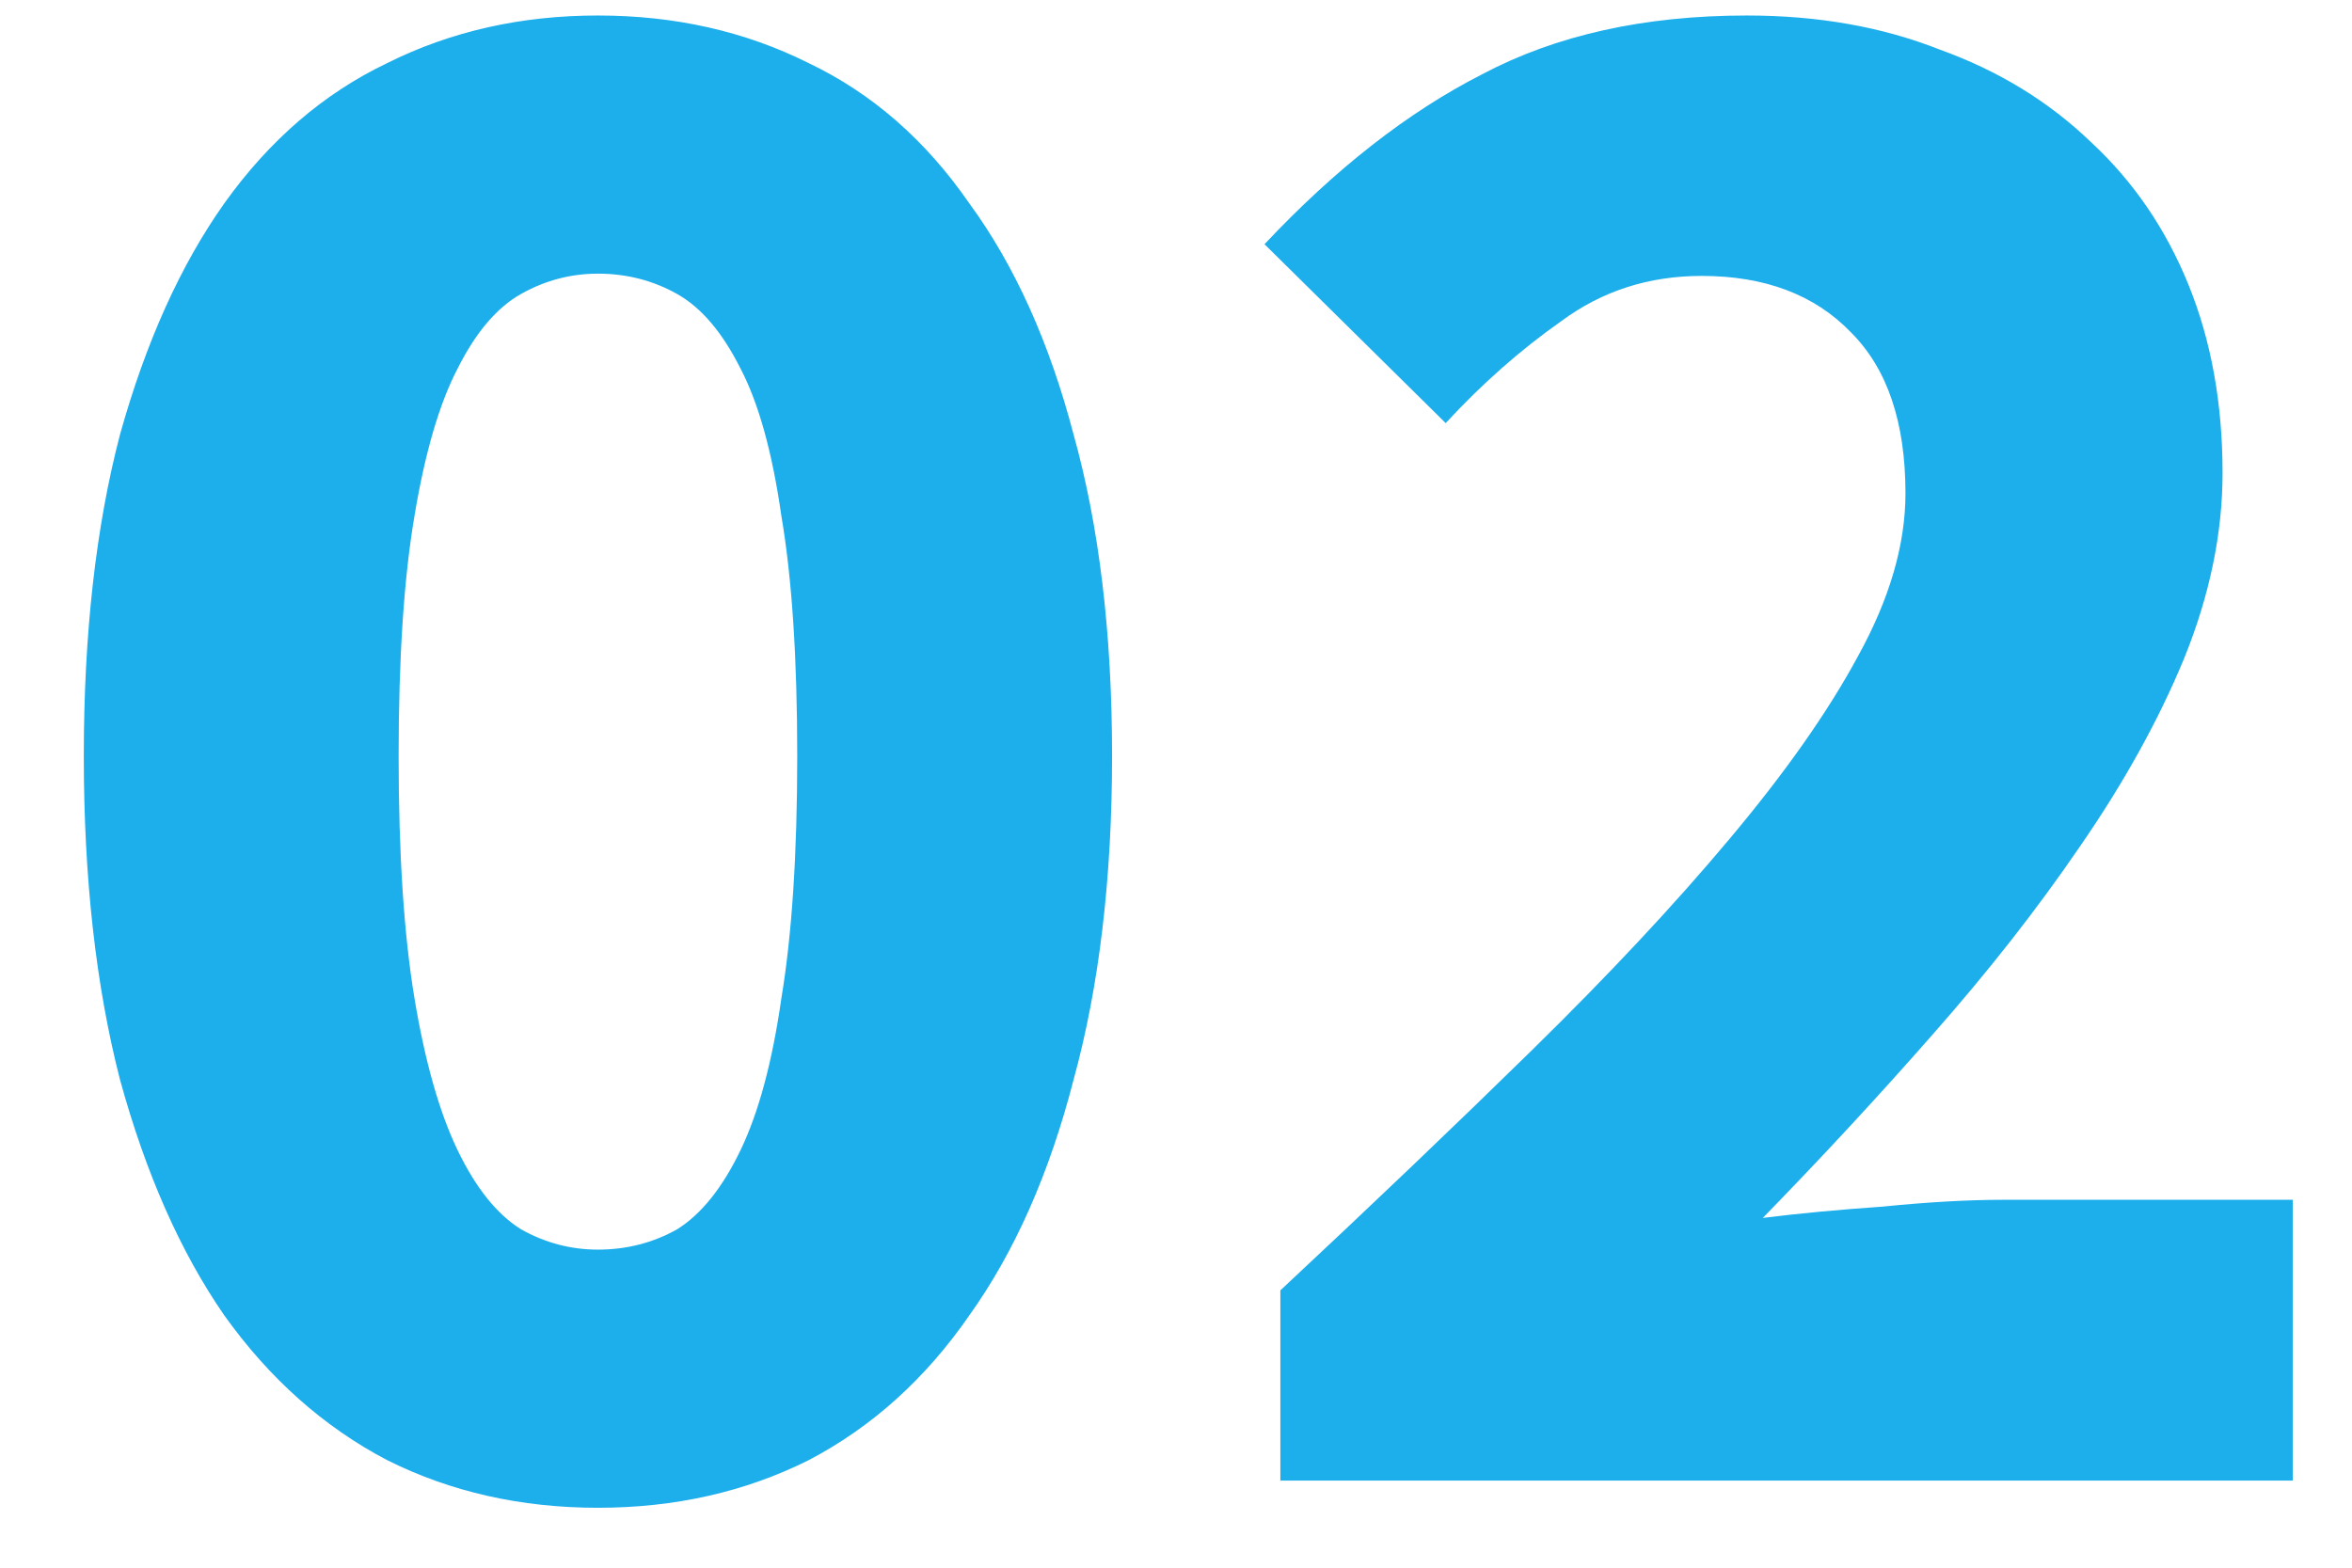 <?xml version="1.0" encoding="UTF-8"?> <svg xmlns="http://www.w3.org/2000/svg" width="27" height="18" viewBox="0 0 27 18" fill="none"> <path d="M6.864 17.312C5.98 17.312 5.174 17.13 4.446 16.766C3.718 16.385 3.094 15.83 2.574 15.102C2.071 14.374 1.673 13.473 1.378 12.398C1.101 11.323 0.962 10.084 0.962 8.68C0.962 7.276 1.101 6.045 1.378 4.988C1.673 3.931 2.071 3.047 2.574 2.336C3.094 1.608 3.718 1.071 4.446 0.724C5.174 0.36 5.98 0.178 6.864 0.178C7.748 0.178 8.554 0.36 9.282 0.724C10.01 1.071 10.625 1.608 11.128 2.336C11.648 3.047 12.047 3.931 12.324 4.988C12.619 6.045 12.766 7.276 12.766 8.68C12.766 10.084 12.619 11.323 12.324 12.398C12.047 13.473 11.648 14.374 11.128 15.102C10.625 15.83 10.01 16.385 9.282 16.766C8.554 17.13 7.748 17.312 6.864 17.312ZM6.864 14.348C7.193 14.348 7.497 14.27 7.774 14.114C8.051 13.941 8.294 13.637 8.502 13.204C8.71 12.771 8.866 12.19 8.97 11.462C9.091 10.734 9.152 9.807 9.152 8.68C9.152 7.553 9.091 6.635 8.97 5.924C8.866 5.196 8.71 4.633 8.502 4.234C8.294 3.818 8.051 3.532 7.774 3.376C7.497 3.22 7.193 3.142 6.864 3.142C6.552 3.142 6.257 3.22 5.98 3.376C5.703 3.532 5.46 3.818 5.252 4.234C5.044 4.633 4.879 5.196 4.758 5.924C4.637 6.635 4.576 7.553 4.576 8.68C4.576 9.807 4.637 10.734 4.758 11.462C4.879 12.19 5.044 12.771 5.252 13.204C5.46 13.637 5.703 13.941 5.98 14.114C6.257 14.27 6.552 14.348 6.864 14.348ZM14.698 17V14.816C15.756 13.828 16.718 12.909 17.584 12.06C18.468 11.193 19.222 10.387 19.846 9.642C20.488 8.879 20.982 8.177 21.328 7.536C21.692 6.877 21.874 6.253 21.874 5.664C21.874 4.849 21.666 4.234 21.25 3.818C20.834 3.385 20.262 3.168 19.534 3.168C18.928 3.168 18.39 3.341 17.922 3.688C17.454 4.017 17.012 4.407 16.596 4.858L14.516 2.804C15.331 1.937 16.163 1.287 17.012 0.854C17.862 0.403 18.876 0.178 20.054 0.178C20.869 0.178 21.606 0.308 22.264 0.568C22.94 0.811 23.521 1.166 24.006 1.634C24.492 2.085 24.864 2.631 25.124 3.272C25.384 3.913 25.514 4.633 25.514 5.43C25.514 6.123 25.367 6.834 25.072 7.562C24.778 8.273 24.379 8.992 23.876 9.72C23.391 10.431 22.828 11.15 22.186 11.878C21.562 12.589 20.912 13.291 20.236 13.984C20.652 13.932 21.112 13.889 21.614 13.854C22.134 13.802 22.594 13.776 22.992 13.776H26.32V17H14.698Z" fill="#1DAEEC"></path> </svg> 